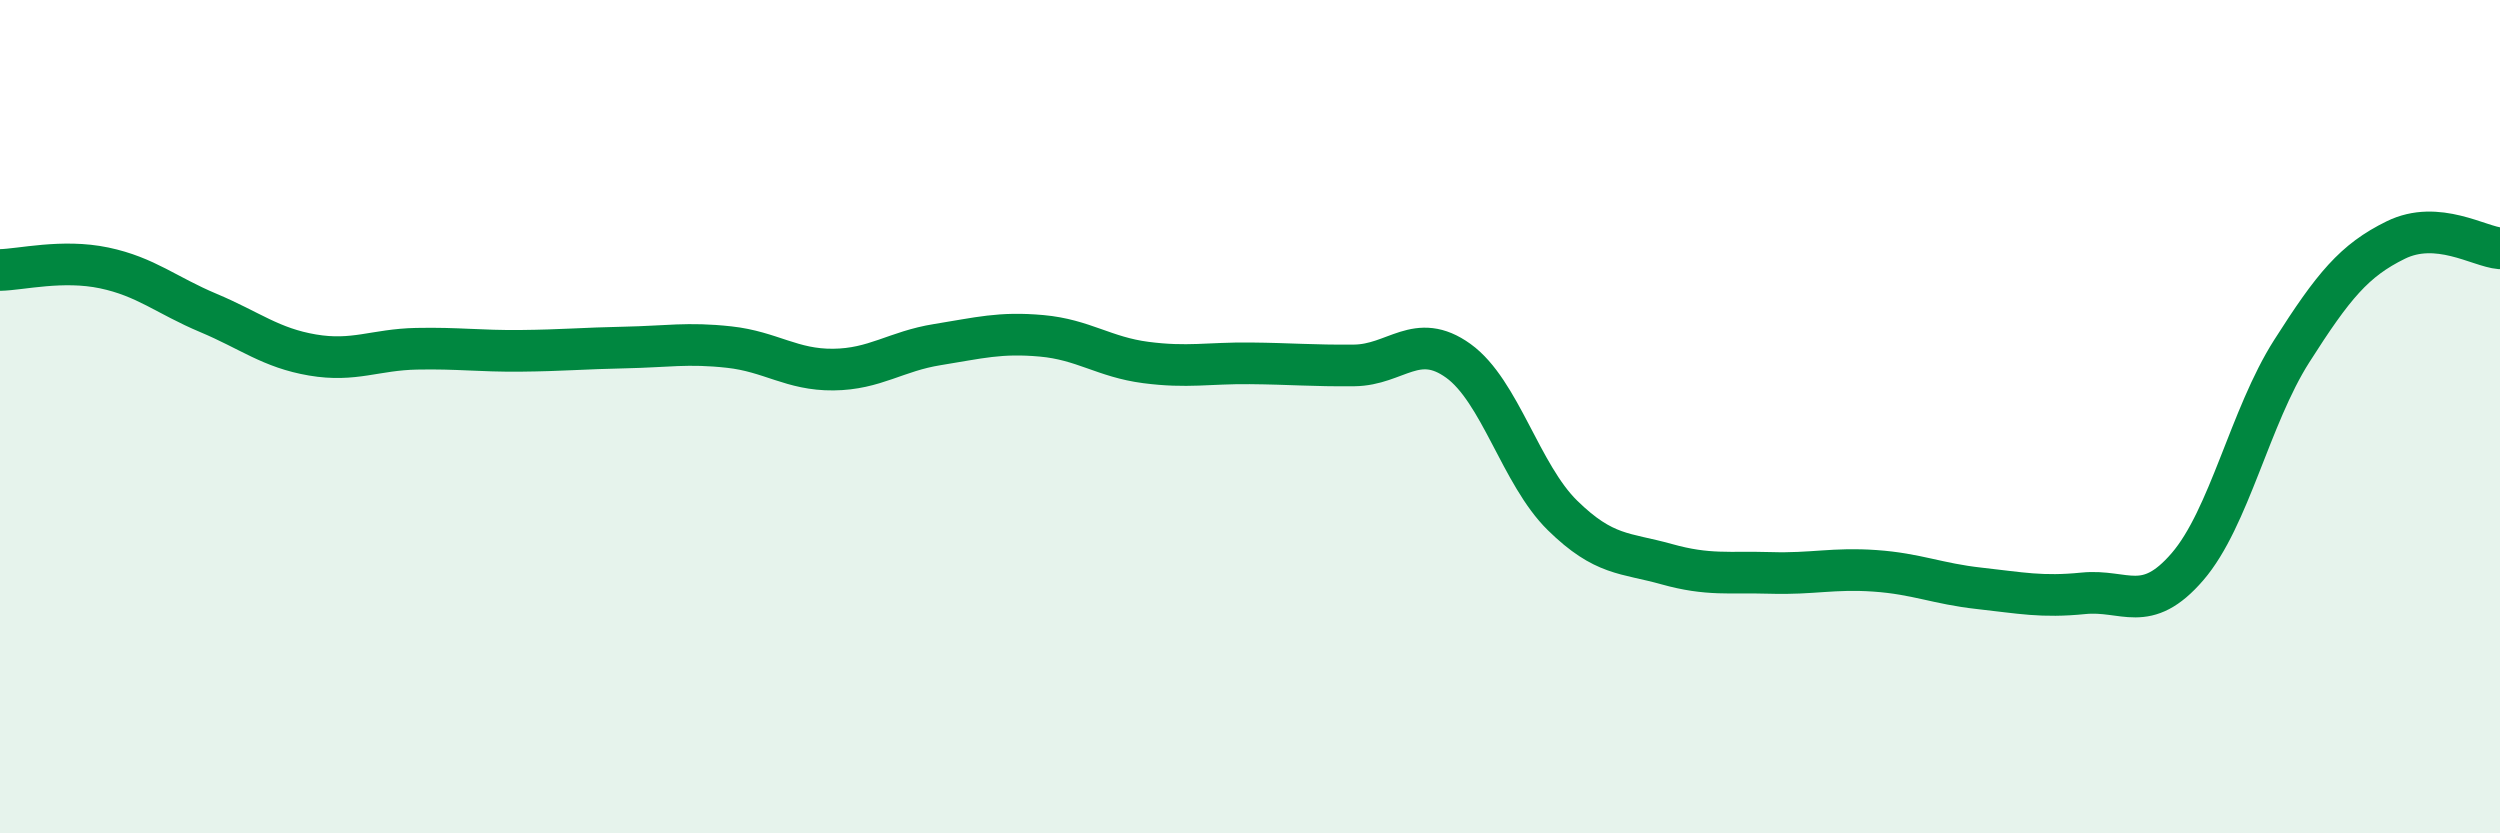 
    <svg width="60" height="20" viewBox="0 0 60 20" xmlns="http://www.w3.org/2000/svg">
      <path
        d="M 0,6.48 C 0.5,6.47 1.5,6.22 2.5,6.43 C 3.5,6.64 4,7.09 5,7.51 C 6,7.93 6.5,8.35 7.5,8.52 C 8.5,8.69 9,8.39 10,8.37 C 11,8.35 11.5,8.43 12.5,8.42 C 13.5,8.41 14,8.36 15,8.34 C 16,8.32 16.5,8.22 17.5,8.33 C 18.5,8.44 19,8.88 20,8.87 C 21,8.86 21.5,8.43 22.5,8.27 C 23.5,8.11 24,7.97 25,8.06 C 26,8.15 26.5,8.57 27.5,8.7 C 28.5,8.83 29,8.71 30,8.72 C 31,8.73 31.5,8.78 32.5,8.77 C 33.5,8.76 34,7.94 35,8.66 C 36,9.38 36.5,11.39 37.5,12.37 C 38.5,13.35 39,13.26 40,13.54 C 41,13.82 41.5,13.72 42.5,13.75 C 43.5,13.78 44,13.63 45,13.7 C 46,13.77 46.5,14.01 47.5,14.12 C 48.5,14.23 49,14.34 50,14.24 C 51,14.14 51.5,14.76 52.5,13.6 C 53.5,12.44 54,10 55,8.43 C 56,6.86 56.5,6.25 57.5,5.76 C 58.5,5.27 59.5,5.92 60,5.96L60 20L0 20Z"
        fill="#008740"
        opacity="0.1"
        stroke-linecap="round"
        stroke-linejoin="round"
      />
      <path
        d="M 0,6.48 C 0.5,6.47 1.5,6.22 2.5,6.43 C 3.5,6.64 4,7.09 5,7.51 C 6,7.93 6.5,8.35 7.5,8.52 C 8.5,8.69 9,8.39 10,8.37 C 11,8.35 11.5,8.43 12.5,8.42 C 13.5,8.41 14,8.36 15,8.34 C 16,8.32 16.5,8.22 17.5,8.33 C 18.5,8.44 19,8.88 20,8.87 C 21,8.86 21.5,8.43 22.5,8.27 C 23.5,8.11 24,7.97 25,8.06 C 26,8.15 26.5,8.57 27.5,8.7 C 28.5,8.83 29,8.71 30,8.72 C 31,8.73 31.5,8.78 32.5,8.77 C 33.5,8.76 34,7.94 35,8.66 C 36,9.38 36.5,11.39 37.5,12.37 C 38.5,13.35 39,13.26 40,13.54 C 41,13.82 41.5,13.72 42.5,13.75 C 43.5,13.78 44,13.63 45,13.7 C 46,13.77 46.5,14.01 47.5,14.12 C 48.5,14.23 49,14.34 50,14.24 C 51,14.14 51.5,14.76 52.5,13.6 C 53.5,12.44 54,10 55,8.43 C 56,6.86 56.5,6.25 57.5,5.76 C 58.5,5.27 59.5,5.92 60,5.96"
        stroke="#008740"
        stroke-width="1"
        fill="none"
        stroke-linecap="round"
        stroke-linejoin="round"
      />
    </svg>
  